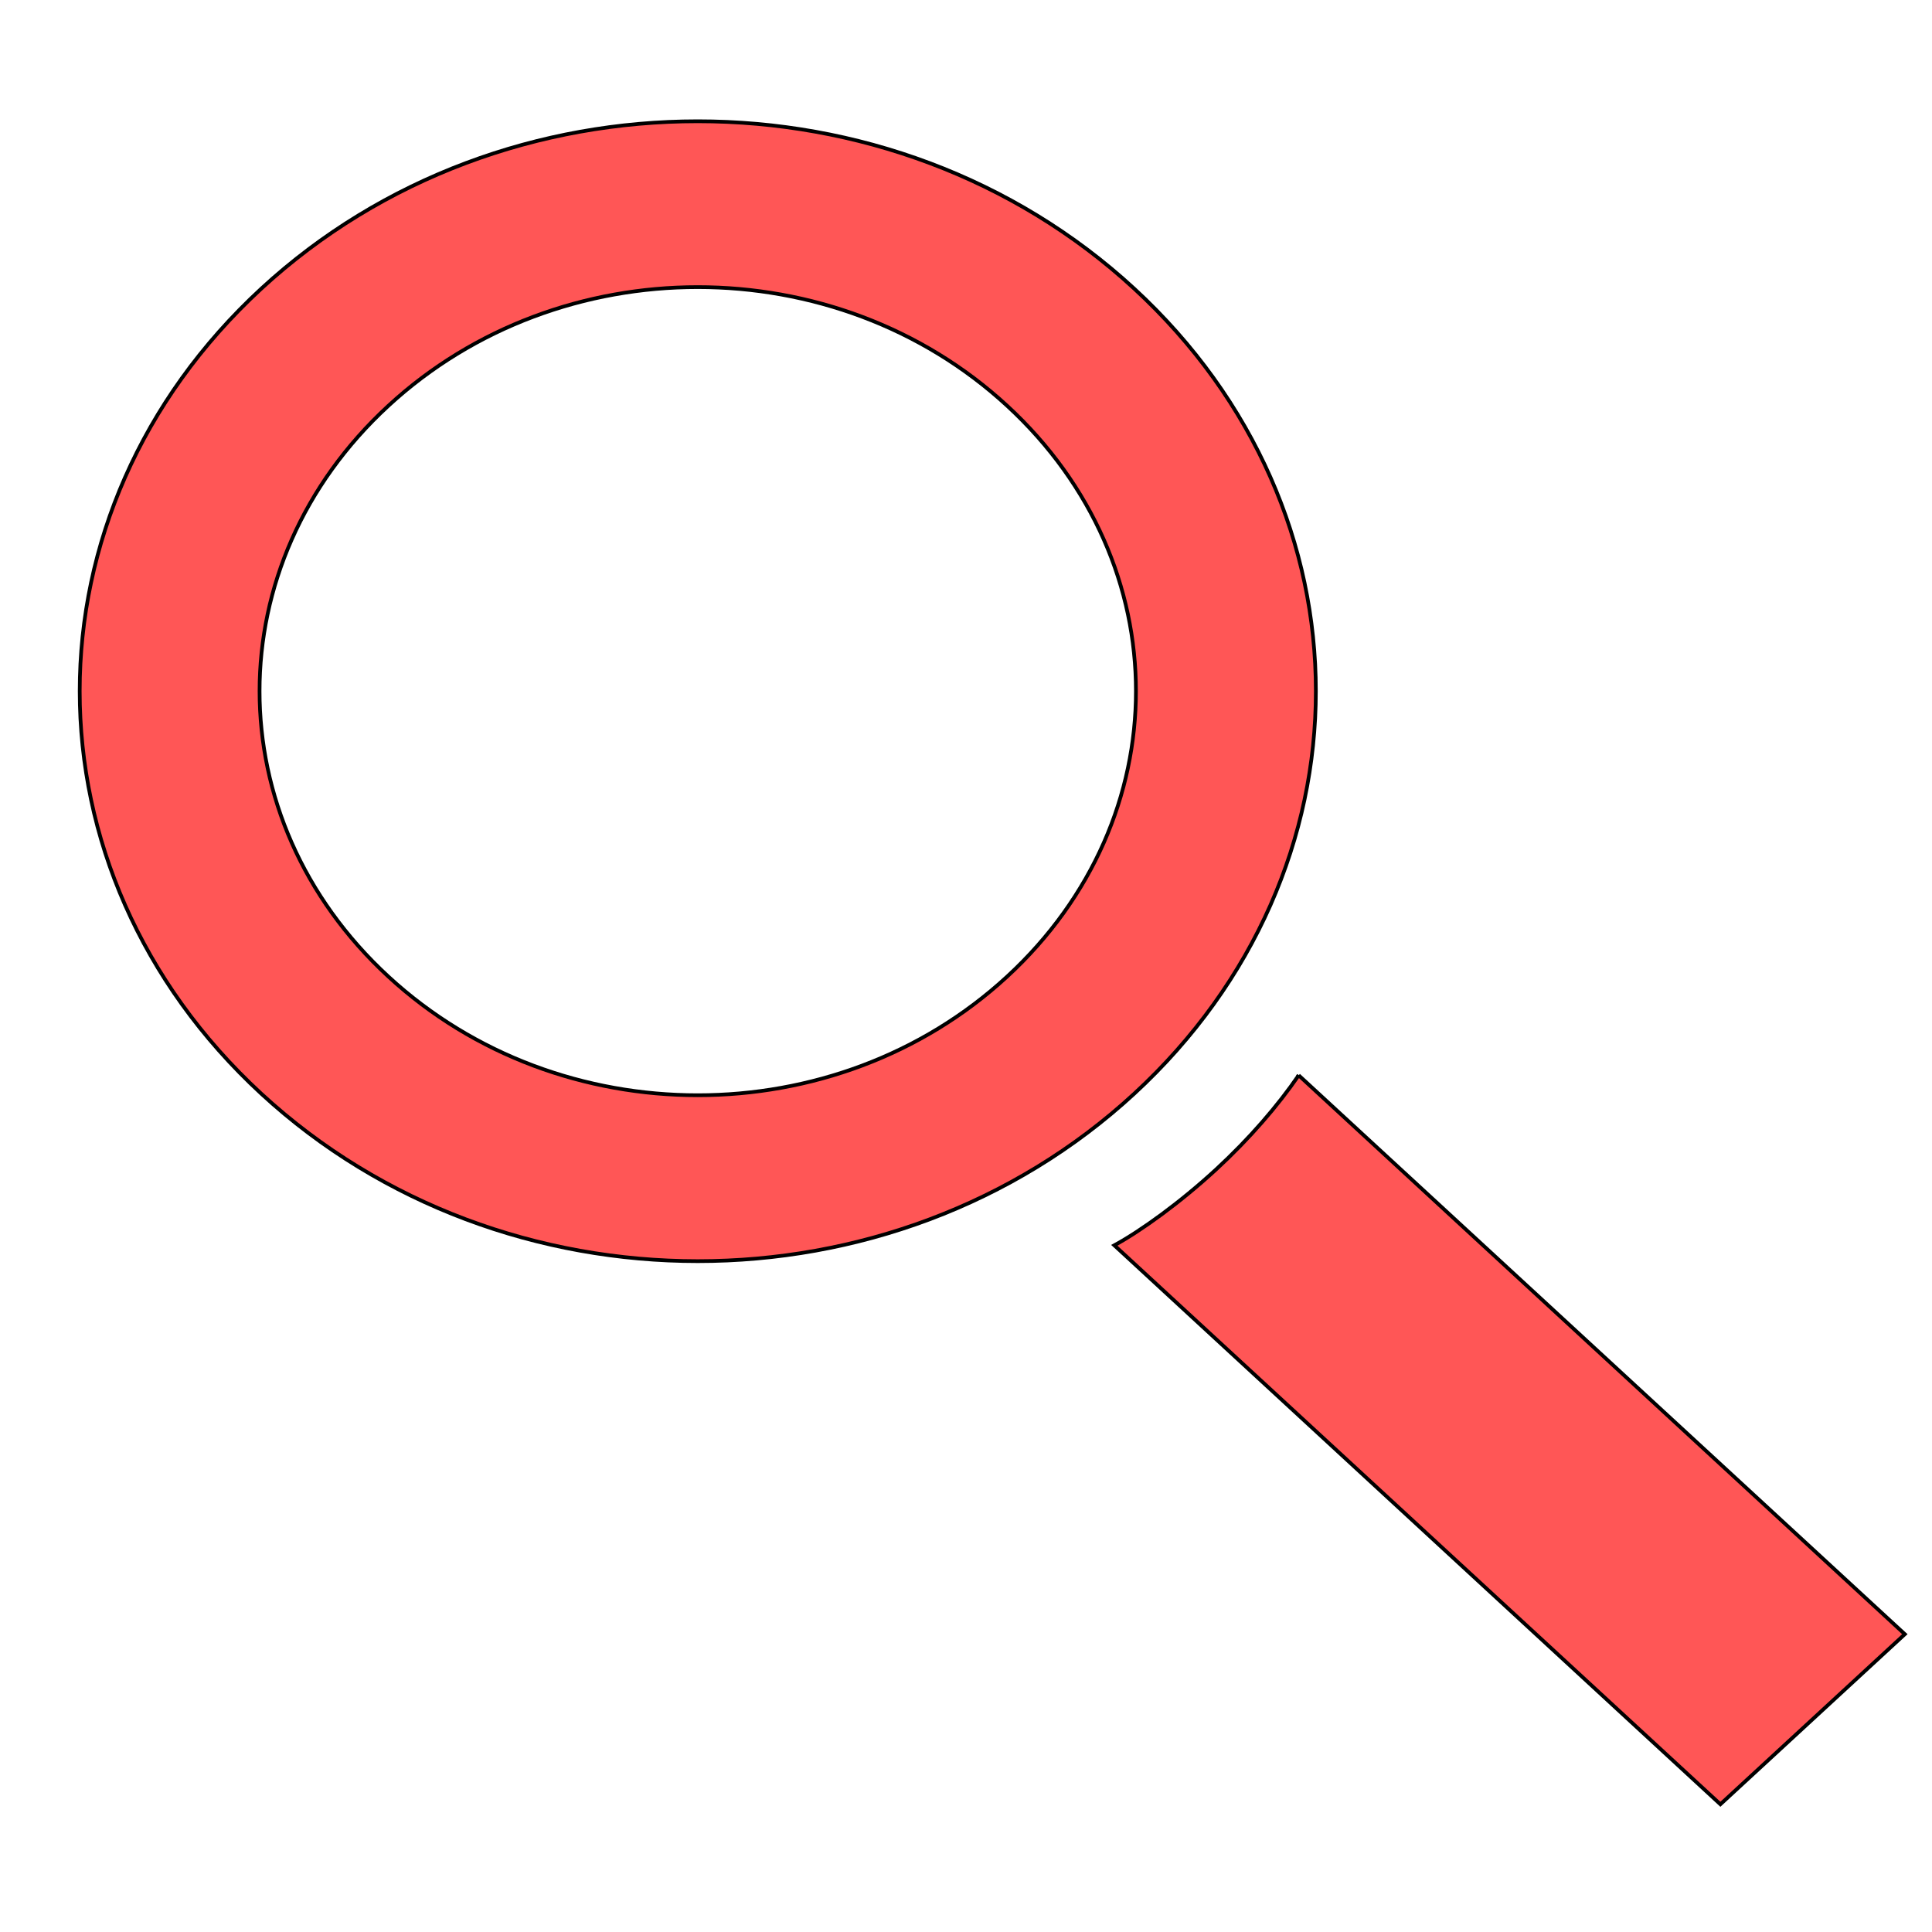 <?xml version="1.0" encoding="UTF-8"?>
<svg width="520" height="520" xmlns="http://www.w3.org/2000/svg" xmlns:svg="http://www.w3.org/2000/svg">
 <title>Magnifying glass</title>
 <g>
  <title>Layer 1</title>
  <g fill-rule="nonzero" clip-rule="nonzero" fill="#0F238C" stroke="#000000" stroke-miterlimit="4" id="Vrstva_x0020_1">
   <g fill-rule="evenodd" clip-rule="evenodd" id="g3470">
    <path fill="#ff5656" id="path3472" d="m349.542,289.417c-5.592,8.172 -13.28,17.08 -22.191,25.297c-9.686,8.932 -20.244,16.551 -27.434,20.464l163.126,150.447l49.649,-45.783l-163.15,-150.425z" stroke="#000000"/>
    <path fill="#ff5656" id="path3474" d="m305.284,77.695c-65.176,-60.078 -169.791,-60.078 -234.966,0c-65.151,60.101 -65.151,156.57 0,216.671c65.175,60.101 169.791,60.101 234.966,0c65.176,-60.101 65.176,-156.571 0,-216.671zm-34.198,31.535c-46.204,-42.607 -120.391,-42.607 -166.57,0c-46.205,42.583 -46.205,110.994 0,153.601c46.18,42.606 120.366,42.606 166.57,0c46.205,-42.607 46.205,-111.018 0,-153.601z" stroke="#000000"/>
   </g>
  </g>
 </g>
</svg>